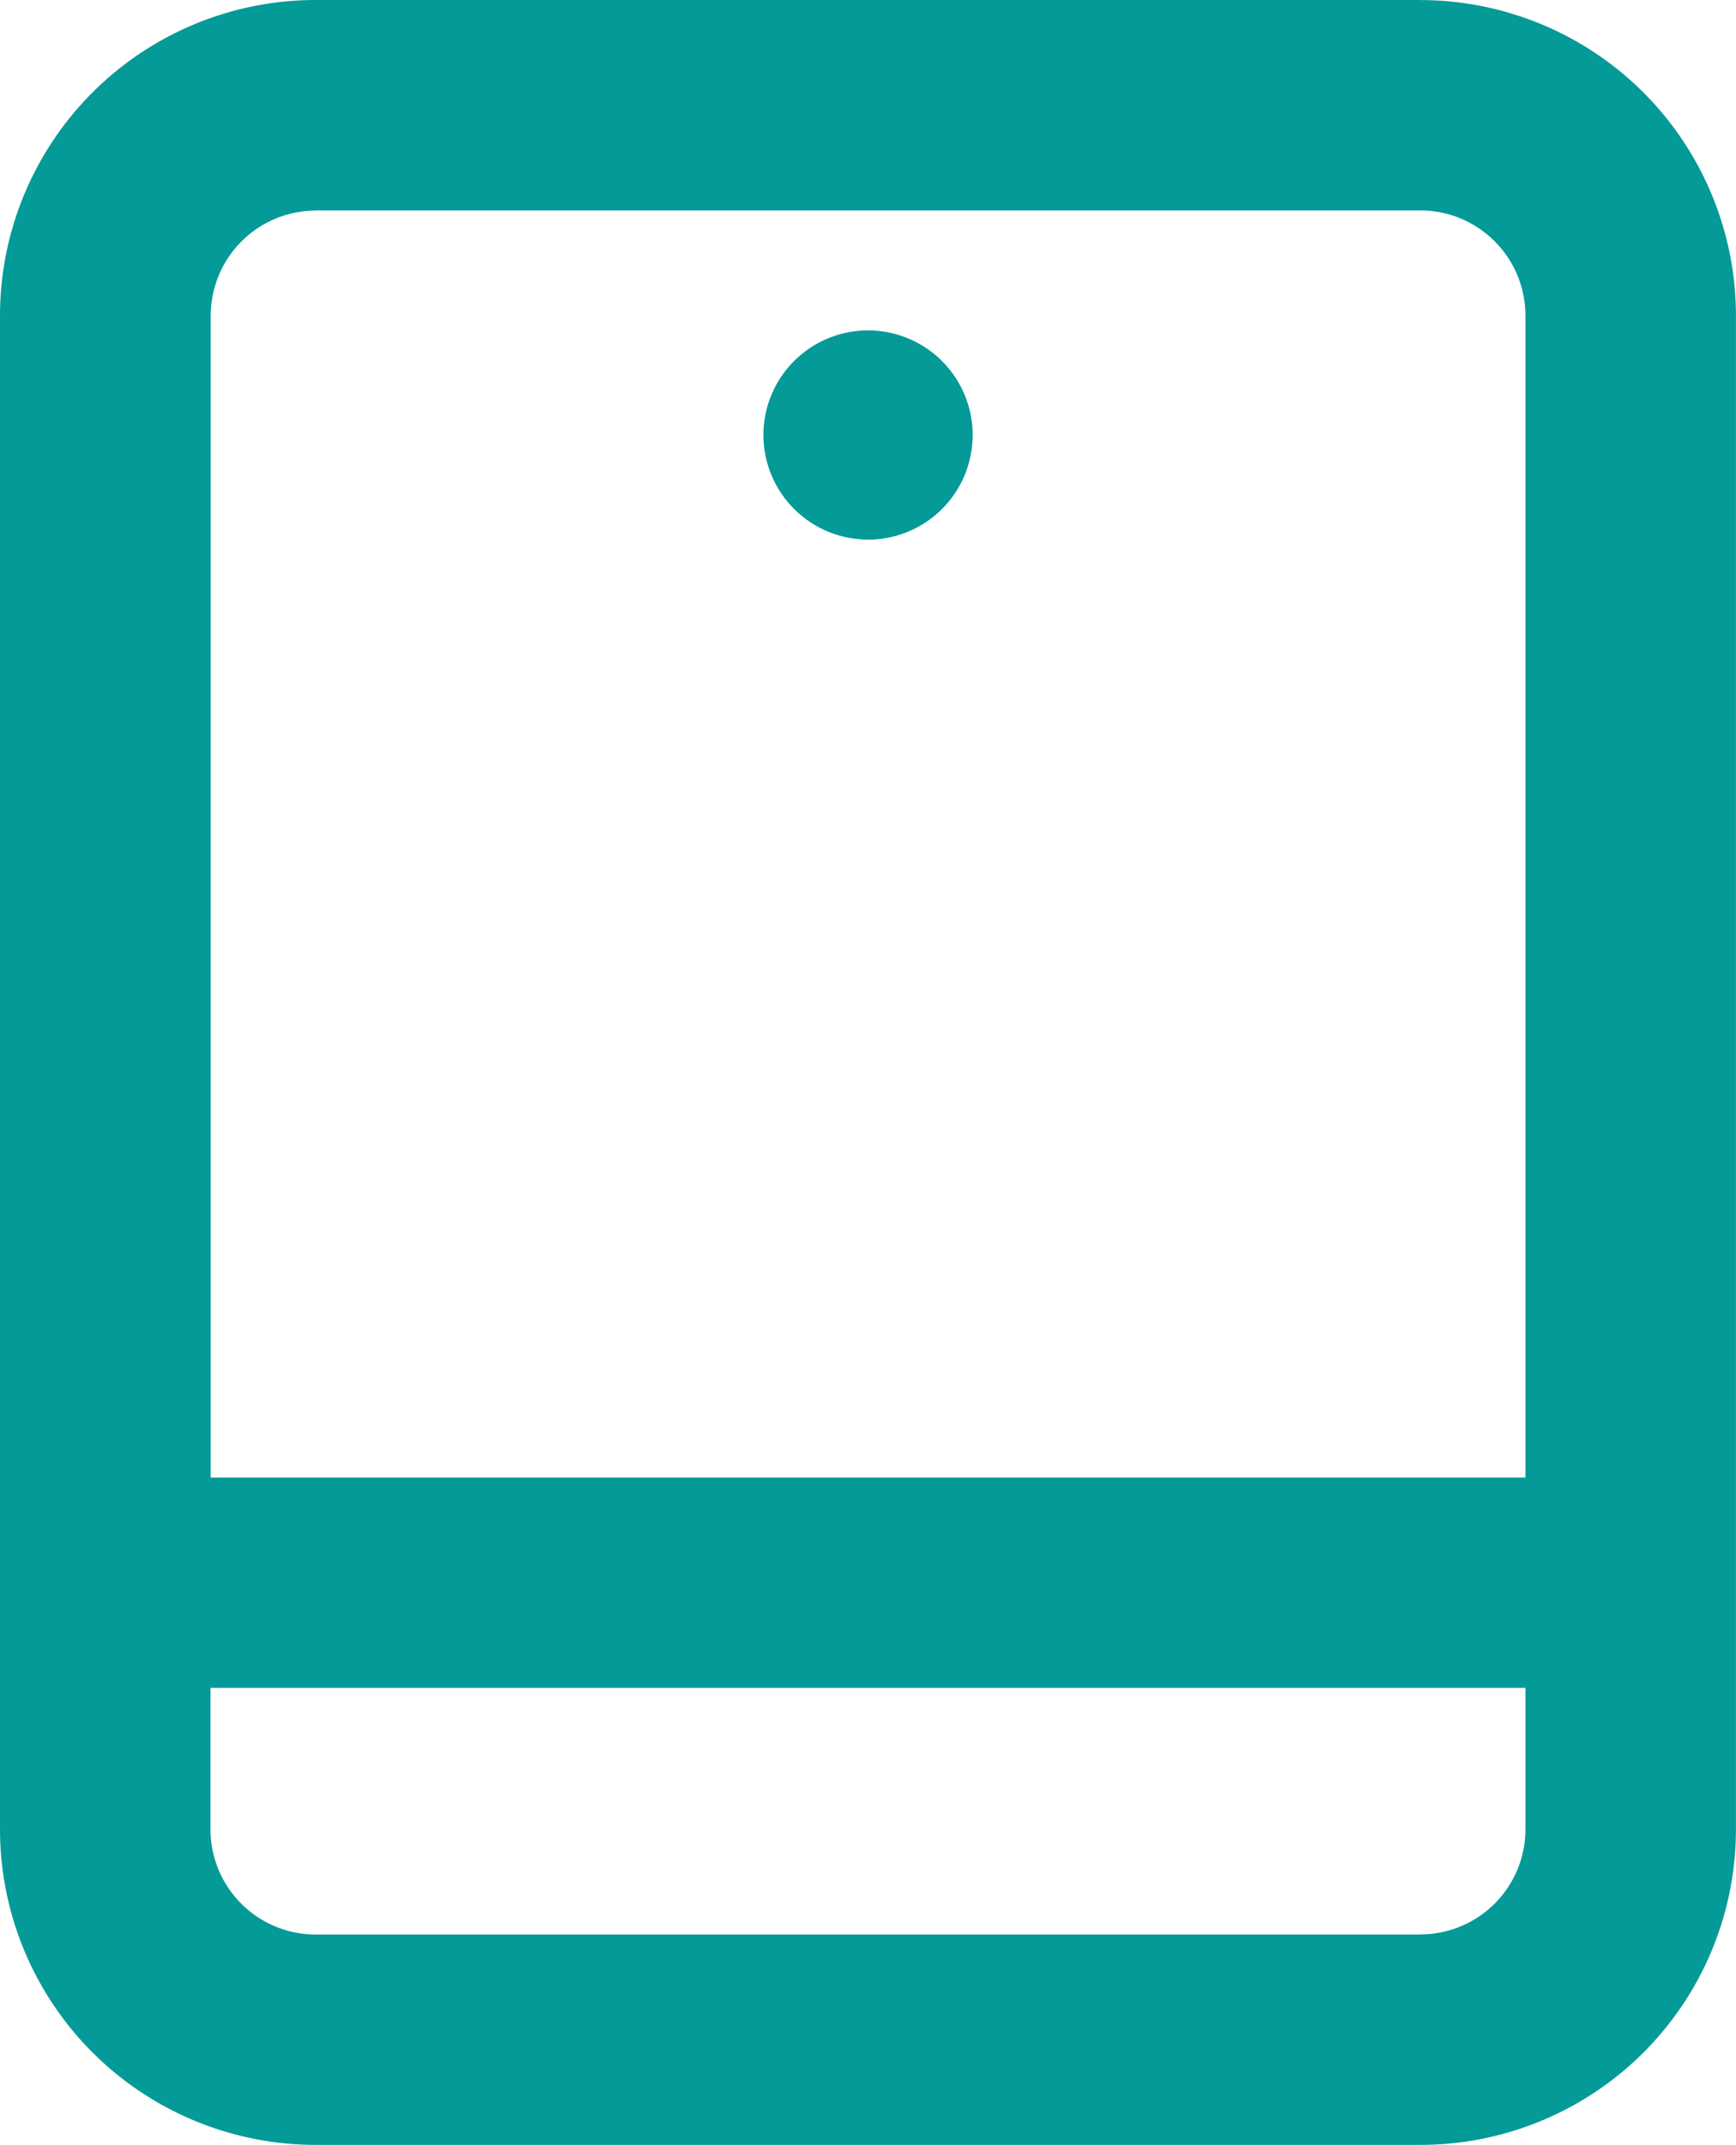 <?xml version="1.0" encoding="UTF-8"?>
<svg xmlns="http://www.w3.org/2000/svg" width="25.771" height="31.84" viewBox="0 0 25.771 31.84">
  <g transform="translate(15757.162 -662.114)">
    <path d="M80.923,8.114h-16.4A4.687,4.687,0,0,0,59.838,12.8v22.47a4.687,4.687,0,0,0,4.685,4.685h16.4a4.684,4.684,0,0,0,4.685-4.683V12.8a4.687,4.687,0,0,0-4.685-4.685m-16.4,3.123h16.4a1.561,1.561,0,0,1,1.56,1.562V30.048H62.966V12.8a1.562,1.562,0,0,1,1.56-1.56Zm16.4,25.594h-16.4a1.561,1.561,0,0,1-1.56-1.562v-2.1h19.52v2.1a1.559,1.559,0,0,1-1.558,1.56Z" transform="translate(-15817 654)" fill="#049a98"></path>
    <path d="M72.723,16.125a1.553,1.553,0,1,0-1.552-1.554h0a1.554,1.554,0,0,0,1.552,1.553" transform="translate(-15817 654)" fill="#049a98"></path>
  </g>
</svg>
